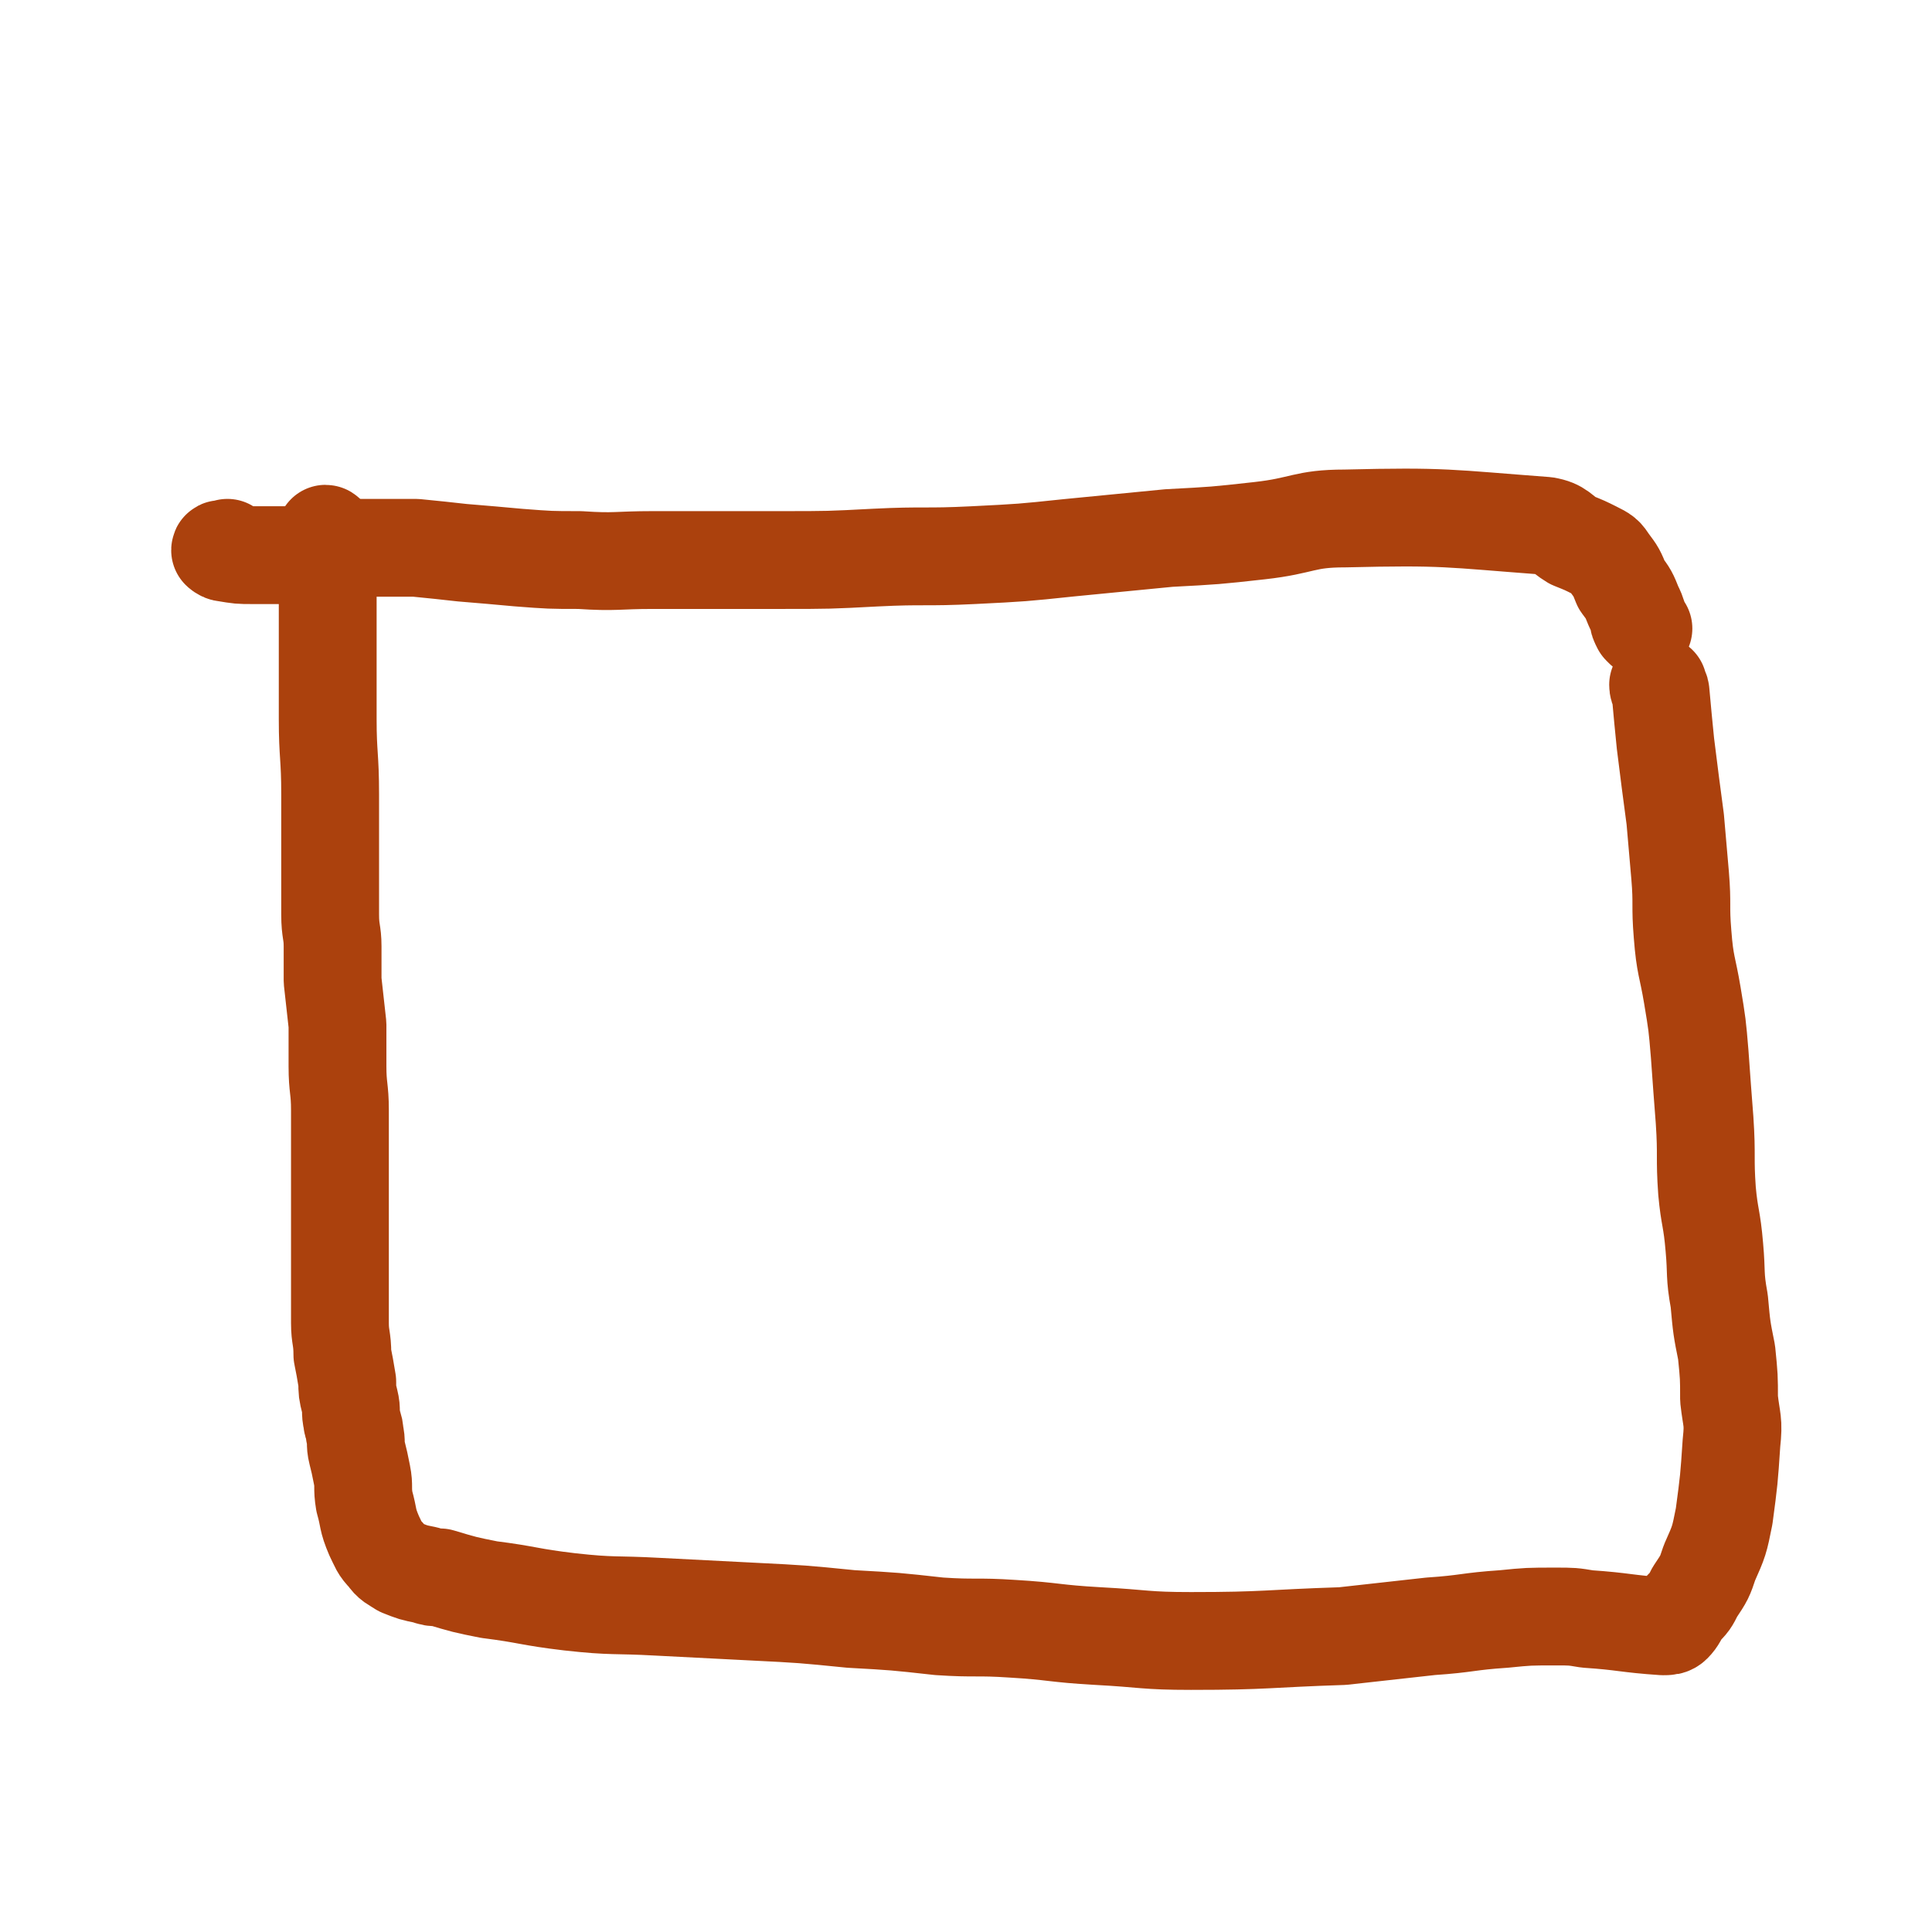 <svg viewBox='0 0 790 790' version='1.1' xmlns='http://www.w3.org/2000/svg' xmlns:xlink='http://www.w3.org/1999/xlink'><g fill='none' stroke='#AB410D' stroke-width='40' stroke-linecap='round' stroke-linejoin='round'><path d='M135,220c-1,-1 -1,-1 -1,-1 -1,-1 -1,-1 -1,0 0,0 0,0 0,1 0,0 0,0 0,1 0,1 1,1 1,1 0,2 0,2 0,3 0,2 0,2 0,4 0,3 0,3 0,6 0,8 0,8 0,17 0,14 0,14 0,28 0,7 0,7 0,14 0,15 1,15 1,31 0,8 0,8 0,16 0,16 0,16 0,33 0,7 1,7 1,13 0,7 0,7 0,14 1,9 1,9 2,18 0,5 0,5 0,9 0,4 0,4 0,8 0,9 1,9 1,18 0,4 0,4 0,8 0,5 0,5 0,9 0,10 0,10 0,19 0,5 0,5 0,10 0,20 0,20 0,41 0,6 1,6 1,13 1,5 1,5 2,11 0,4 0,4 1,8 1,4 0,4 1,8 0,2 1,2 1,5 1,4 0,4 1,8 1,4 1,4 2,9 1,5 0,5 1,11 2,7 1,7 4,14 2,4 2,5 5,8 2,3 3,3 6,5 5,2 5,2 10,3 3,1 3,1 6,1 10,3 10,3 20,5 16,2 16,3 33,5 18,2 18,1 36,2 20,1 20,1 39,2 20,1 20,1 40,3 18,1 18,1 36,3 15,1 15,0 30,1 17,1 17,2 35,3 19,1 19,2 38,2 31,0 31,-1 62,-2 18,-2 18,-2 36,-4 15,-1 15,-2 30,-3 10,-1 10,-1 21,-1 7,0 7,0 13,1 15,1 16,2 31,3 2,0 3,0 4,-1 2,-2 2,-3 4,-6 3,-3 3,-3 5,-7 4,-6 4,-6 6,-12 4,-9 4,-9 6,-19 2,-15 2,-15 3,-30 1,-9 0,-9 -1,-18 0,-9 0,-9 -1,-19 -2,-10 -2,-10 -3,-21 -2,-11 -1,-11 -2,-22 -1,-12 -2,-12 -3,-23 -1,-14 0,-14 -1,-29 -1,-13 -1,-13 -2,-27 -1,-12 -1,-12 -3,-24 -2,-12 -3,-12 -4,-25 -1,-12 0,-12 -1,-24 -1,-12 -1,-11 -2,-23 -2,-15 -2,-15 -4,-31 -1,-10 -1,-10 -2,-21 0,-1 -1,-1 -1,-3 '/><path d='M672,257c-1,-1 -1,-1 -1,-1 -1,-2 -1,-2 -1,-3 -1,-3 -1,-3 -2,-5 -2,-5 -2,-5 -5,-9 -2,-5 -2,-5 -5,-9 -2,-3 -2,-3 -6,-5 -4,-2 -4,-2 -9,-4 -5,-3 -5,-5 -11,-6 -40,-3 -41,-4 -82,-3 -17,0 -17,3 -35,5 -18,2 -18,2 -37,3 -21,2 -20,2 -41,4 -19,2 -19,2 -39,3 -20,1 -20,0 -40,1 -19,1 -19,1 -39,1 -9,0 -9,0 -19,0 -16,0 -16,0 -33,0 -15,0 -15,1 -30,0 -12,0 -12,0 -25,-1 -11,-1 -11,-1 -23,-2 -9,-1 -9,-1 -19,-2 -6,0 -6,0 -11,0 -9,0 -9,0 -18,0 -4,0 -4,1 -7,1 -8,1 -8,1 -16,2 -8,0 -8,0 -15,0 -5,0 -5,0 -11,-1 -1,0 -2,-1 -2,-1 0,-1 1,0 3,-1 '/></g>
</svg>